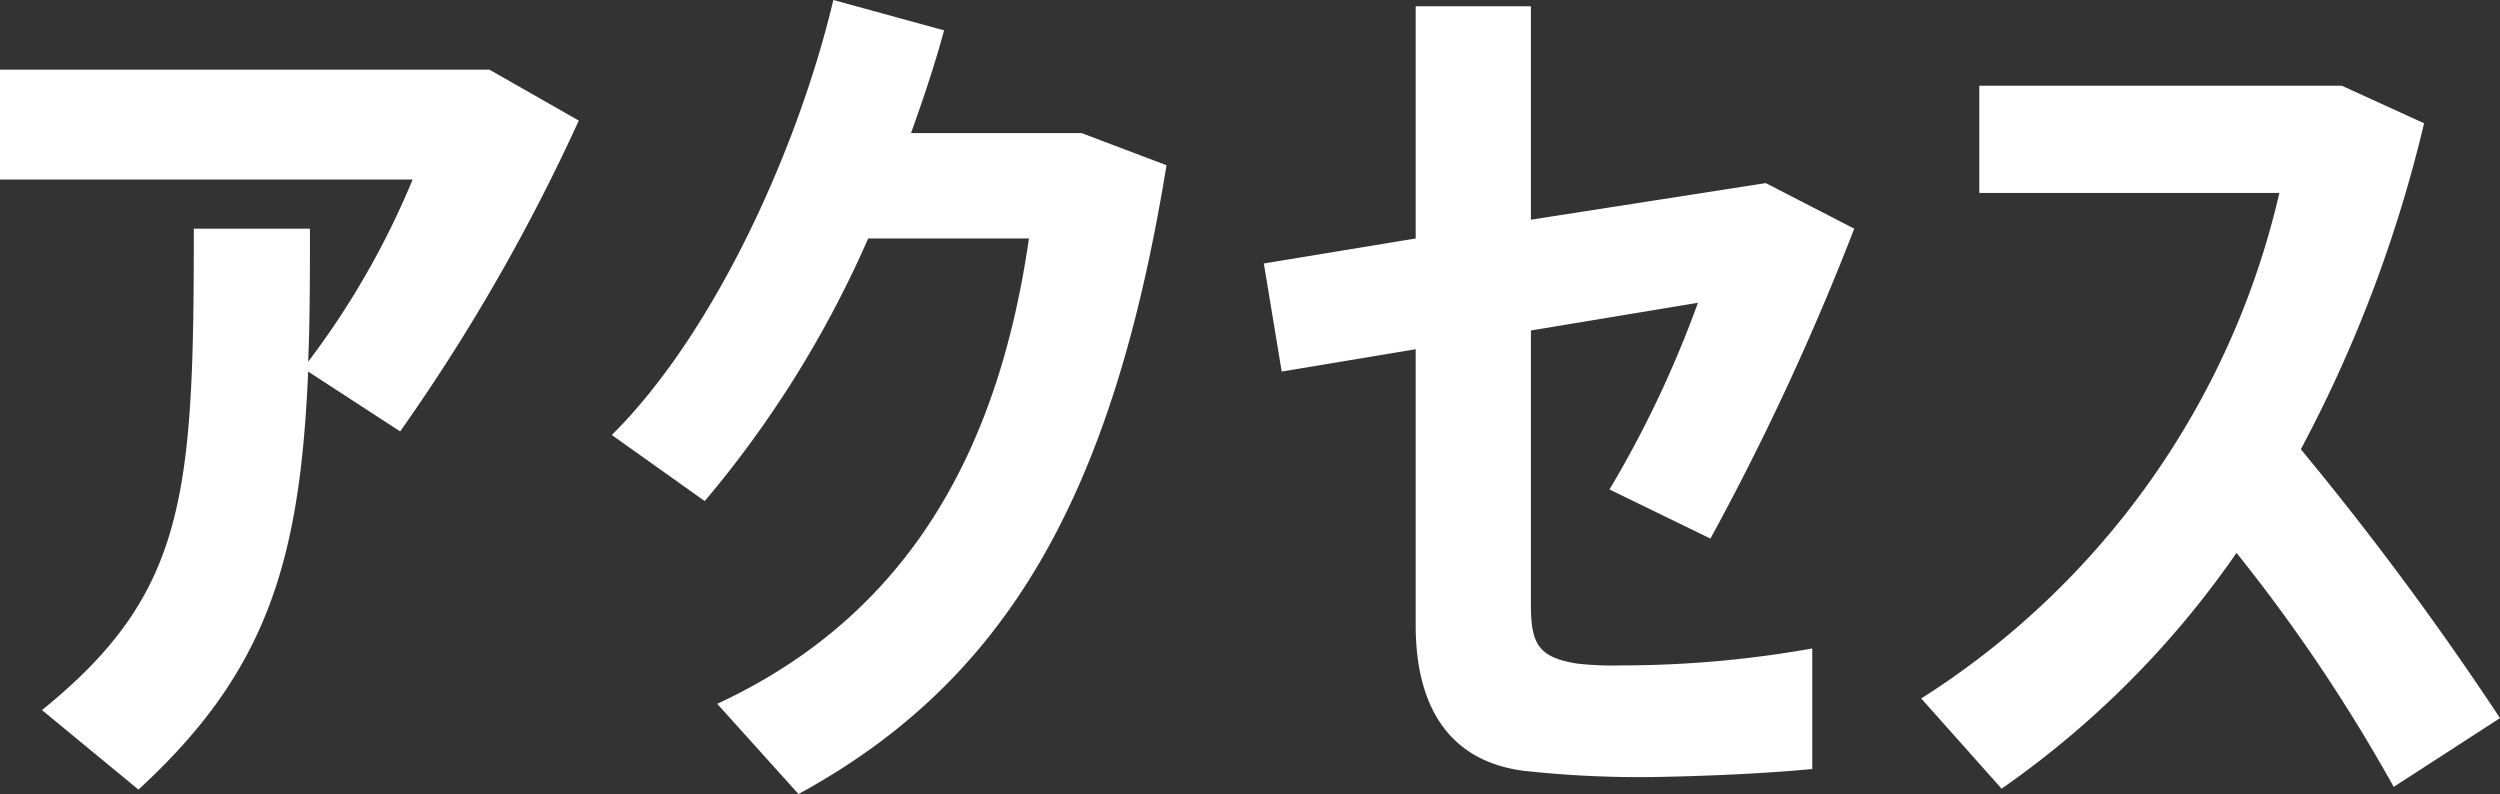 <svg height="17.78" viewBox="0 0 55.98 17.78" width="55.98" xmlns="http://www.w3.org/2000/svg"><rect x="0" y="0" width="55.98" height="17.78" fill="#333333" stroke="none"/><path d="m-14.84-13.76-2-1.14h-10.96v2.46h9.24a18.394 18.394 0 0 1 -2.34 4.08c.04-.9.04-1.9.04-2.98h-2.6c0 5.96-.16 8.16-3.4 10.78l2.16 1.78c2.88-2.64 3.62-5.12 3.8-9.36l2.06 1.34a42.921 42.921 0 0 0 4-6.96zm11.26.28h-3.82c.28-.78.54-1.56.74-2.3l-2.48-.68c-.78 3.3-2.66 7.46-4.96 9.74l2.08 1.48a24.032 24.032 0 0 0 3.66-5.88h3.6c-.66 4.58-2.58 8.38-6.98 10.42l1.82 2.02c4.66-2.54 7.04-6.68 8.24-14.08zm11.1 11.88c-.86-.14-1.04-.42-1.04-1.32v-6.14l3.74-.62a24.329 24.329 0 0 1 -1.98 4.18l2.26 1.1a58.413 58.413 0 0 0 3.22-6.94l-1.98-1.02-5.26.82v-4.78h-2.58v5.2l-3.4.56.4 2.42 3-.5v6.18c0 1.96.86 3.06 2.42 3.26a23.962 23.962 0 0 0 2.86.14c1.24-.02 2.54-.08 3.6-.18v-2.7a24.338 24.338 0 0 1 -4.28.38 7.1 7.1 0 0 1 -.98-.04zm20.66 1.22a69.579 69.579 0 0 0 -4.46-6.02 30.332 30.332 0 0 0 2.76-7.3l-1.84-.84h-8.12v2.4h6.72a18.262 18.262 0 0 1 -8.02 11.32l1.8 2.02a20.941 20.941 0 0 0 5.26-5.28 37.517 37.517 0 0 1 3.52 5.24z" fill="#fff" transform="translate(27.8 16.46)"/></svg>